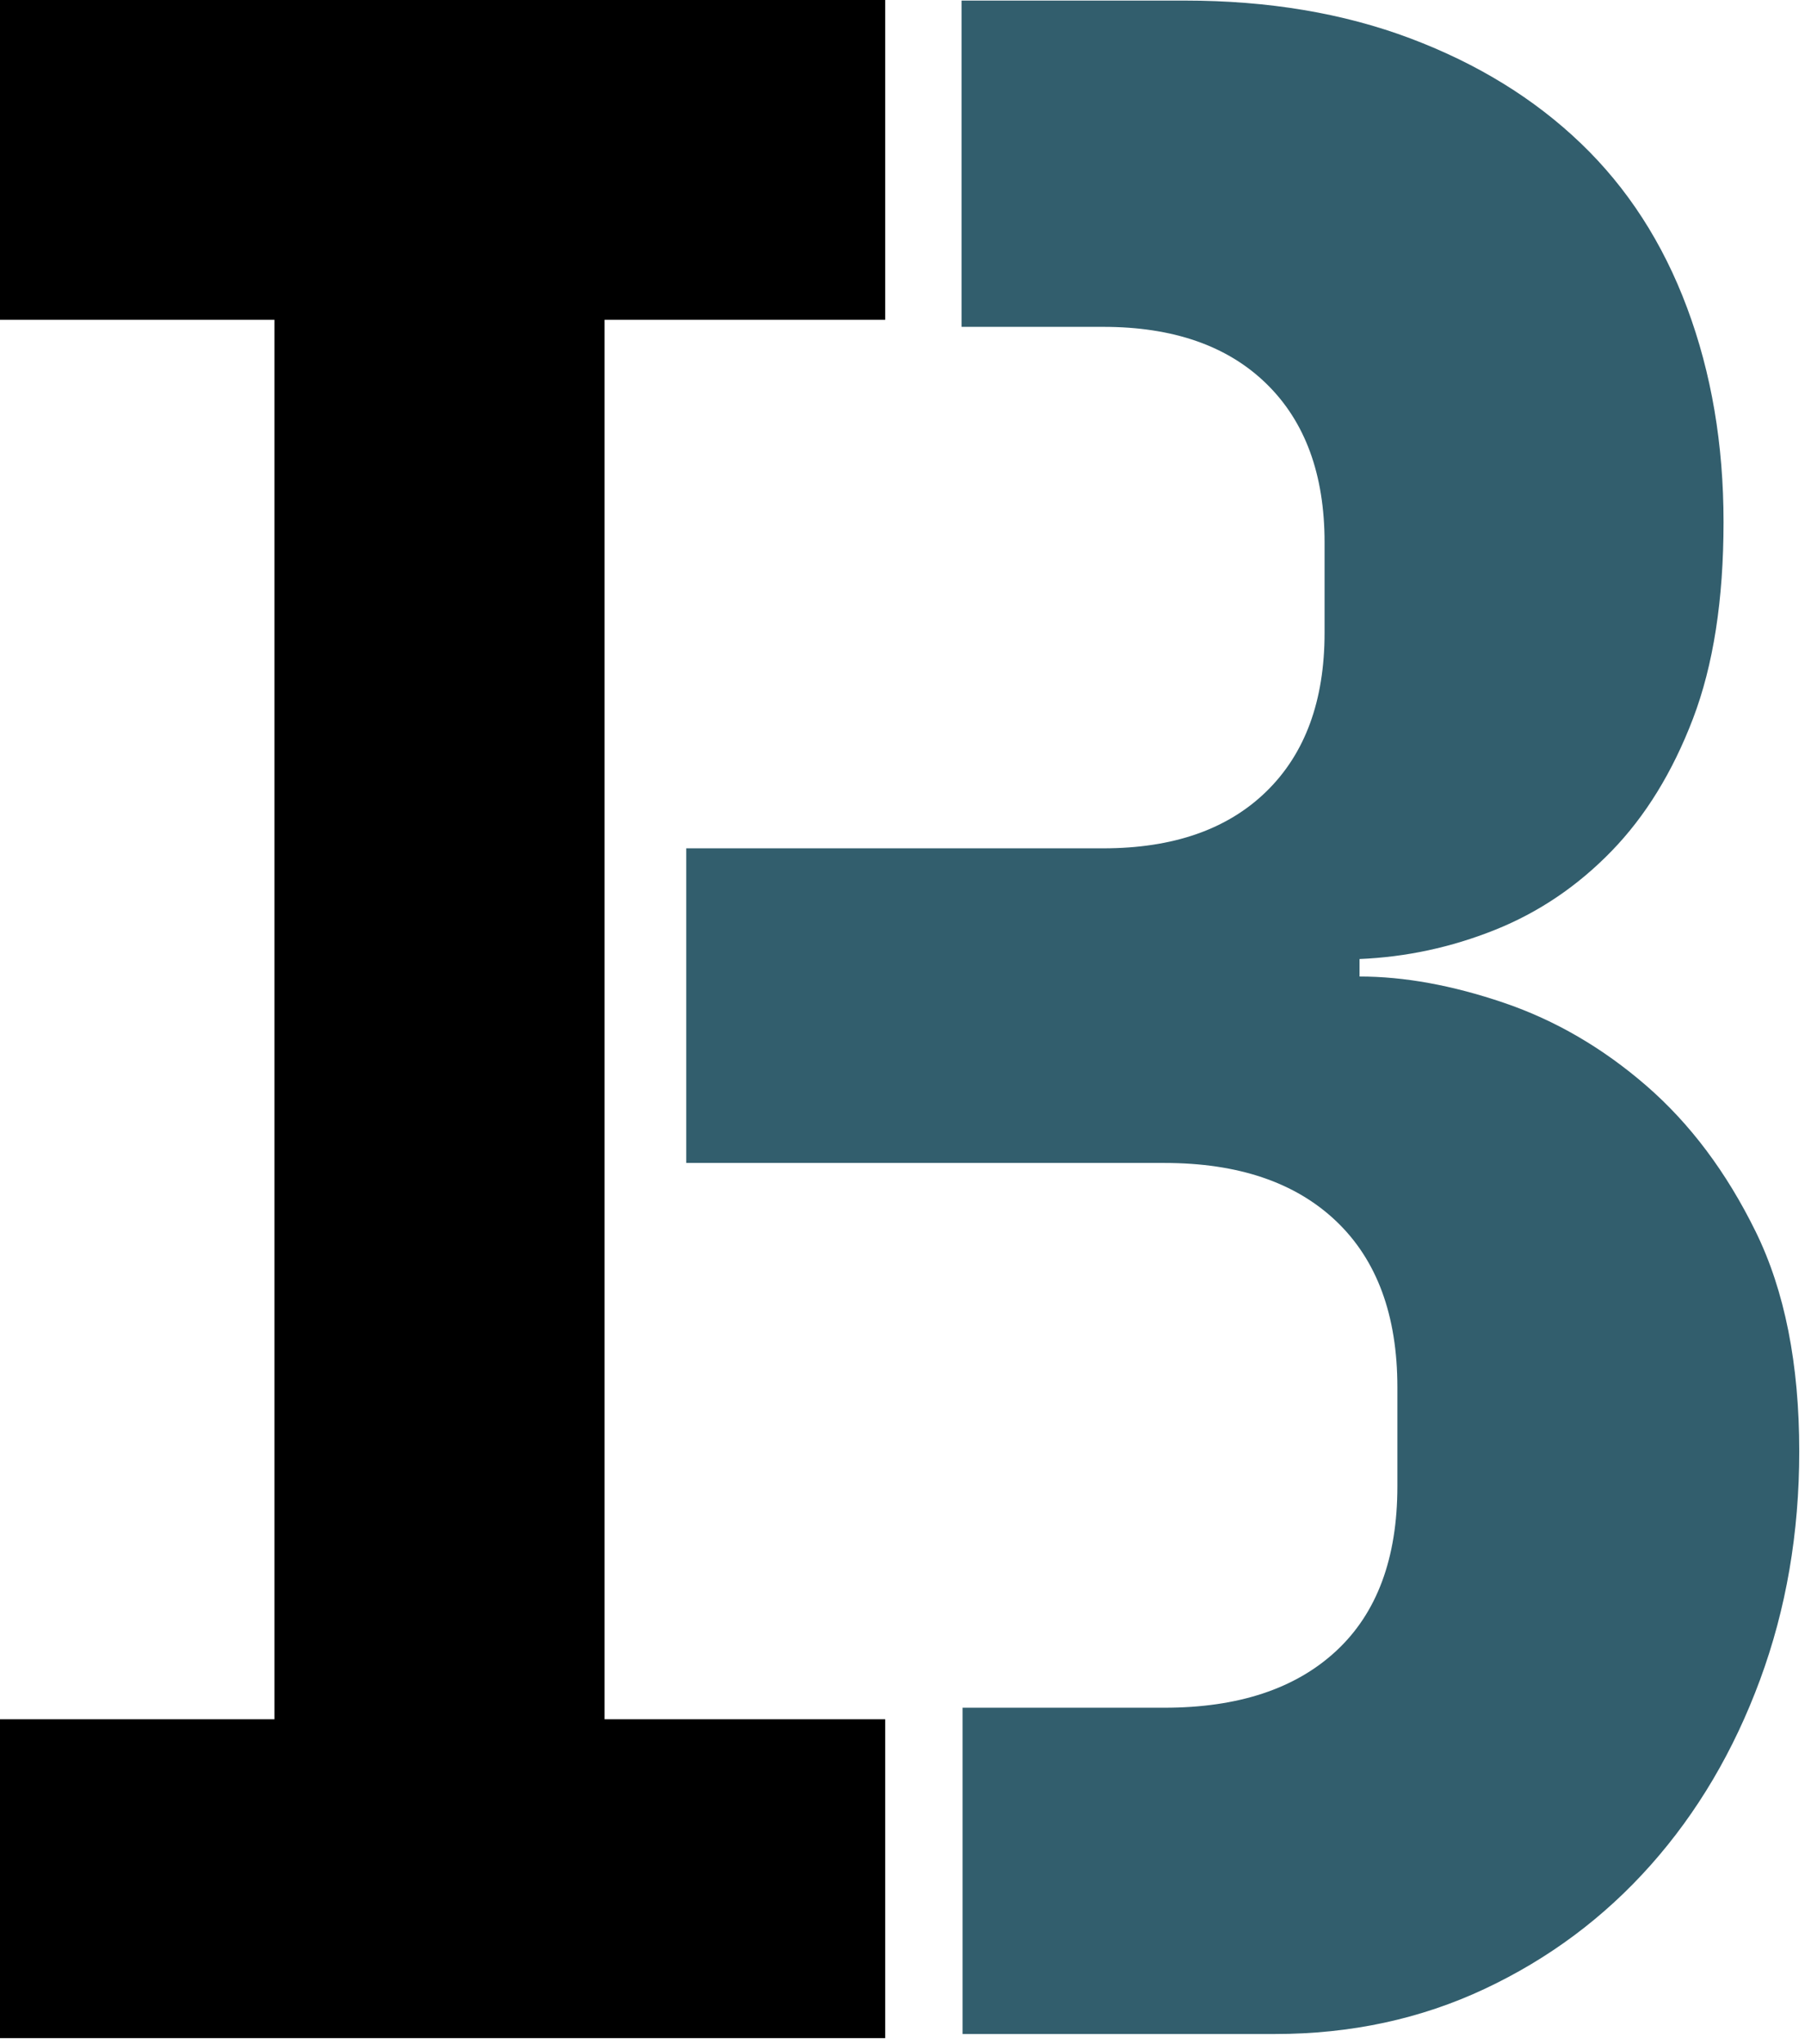 <?xml version="1.0" encoding="UTF-8" standalone="no"?>
<!DOCTYPE svg PUBLIC "-//W3C//DTD SVG 1.1//EN" "http://www.w3.org/Graphics/SVG/1.1/DTD/svg11.dtd">
<svg width="100%" height="100%" viewBox="0 0 235 266" version="1.1" xmlns="http://www.w3.org/2000/svg" xmlns:xlink="http://www.w3.org/1999/xlink" xml:space="preserve" xmlns:serif="http://www.serif.com/" style="fill-rule:evenodd;clip-rule:evenodd;stroke-linejoin:round;stroke-miterlimit:2;">
    <g transform="matrix(1,0,0,1,-468.822,-411.672)">
        <path d="M594.012,411.747L623.074,411.747C633.943,411.747 643.738,413.39 652.458,416.676C661.179,419.962 668.572,424.511 674.638,430.325C680.705,436.138 685.318,443.279 688.477,451.747C691.637,460.214 693.217,469.503 693.217,479.614C693.217,489.725 691.89,498.255 689.236,505.207C686.581,512.158 683.043,517.908 678.619,522.458C674.196,527.008 669.141,530.42 663.453,532.695C657.766,534.97 651.889,536.233 645.823,536.486L645.823,538.761C651.637,538.761 657.893,539.899 664.591,542.173C671.289,544.448 677.482,548.05 683.169,552.979C688.856,557.908 693.596,564.227 697.387,571.937C701.179,579.646 703.074,589.188 703.074,600.562C703.074,611.178 701.368,621.099 697.956,630.325C694.544,639.551 689.804,647.576 683.738,654.401C677.672,661.226 670.468,666.597 662.126,670.515C653.785,674.433 644.686,676.392 634.828,676.392L594.146,676.392L594.146,633.927L620.42,633.927C630.025,633.927 637.482,631.463 642.79,626.534C648.098,621.605 650.752,614.464 650.752,605.112L650.752,592.221C650.752,582.869 648.098,575.665 642.79,570.609C637.482,565.554 630.025,563.027 620.42,563.027L558.164,563.027L558.164,522.079L612.458,522.079C621.558,522.079 628.635,519.614 633.69,514.685C638.746,509.756 641.273,502.868 641.273,494.022L641.273,482.268C641.273,473.421 638.746,466.533 633.69,461.605C628.635,456.676 621.558,454.211 612.458,454.211L594.012,454.211L594.012,411.747Z" style="fill:rgb(50,94,109);fill-rule:nonzero;"/>
        <g transform="matrix(5.708,0,0,5.708,-6955.06,-5827.11)">
            <path d="M1300.53,1139.46L1300.53,1132.19L1306.87,1132.19L1306.87,1100.28L1300.53,1100.28L1300.53,1092.92L1320.8,1092.92L1320.8,1100.28L1314.4,1100.28L1314.4,1132.19L1320.8,1132.19L1320.8,1139.46L1300.53,1139.46Z" style="fill-rule:nonzero;"/>
        </g>
    </g>
</svg>

